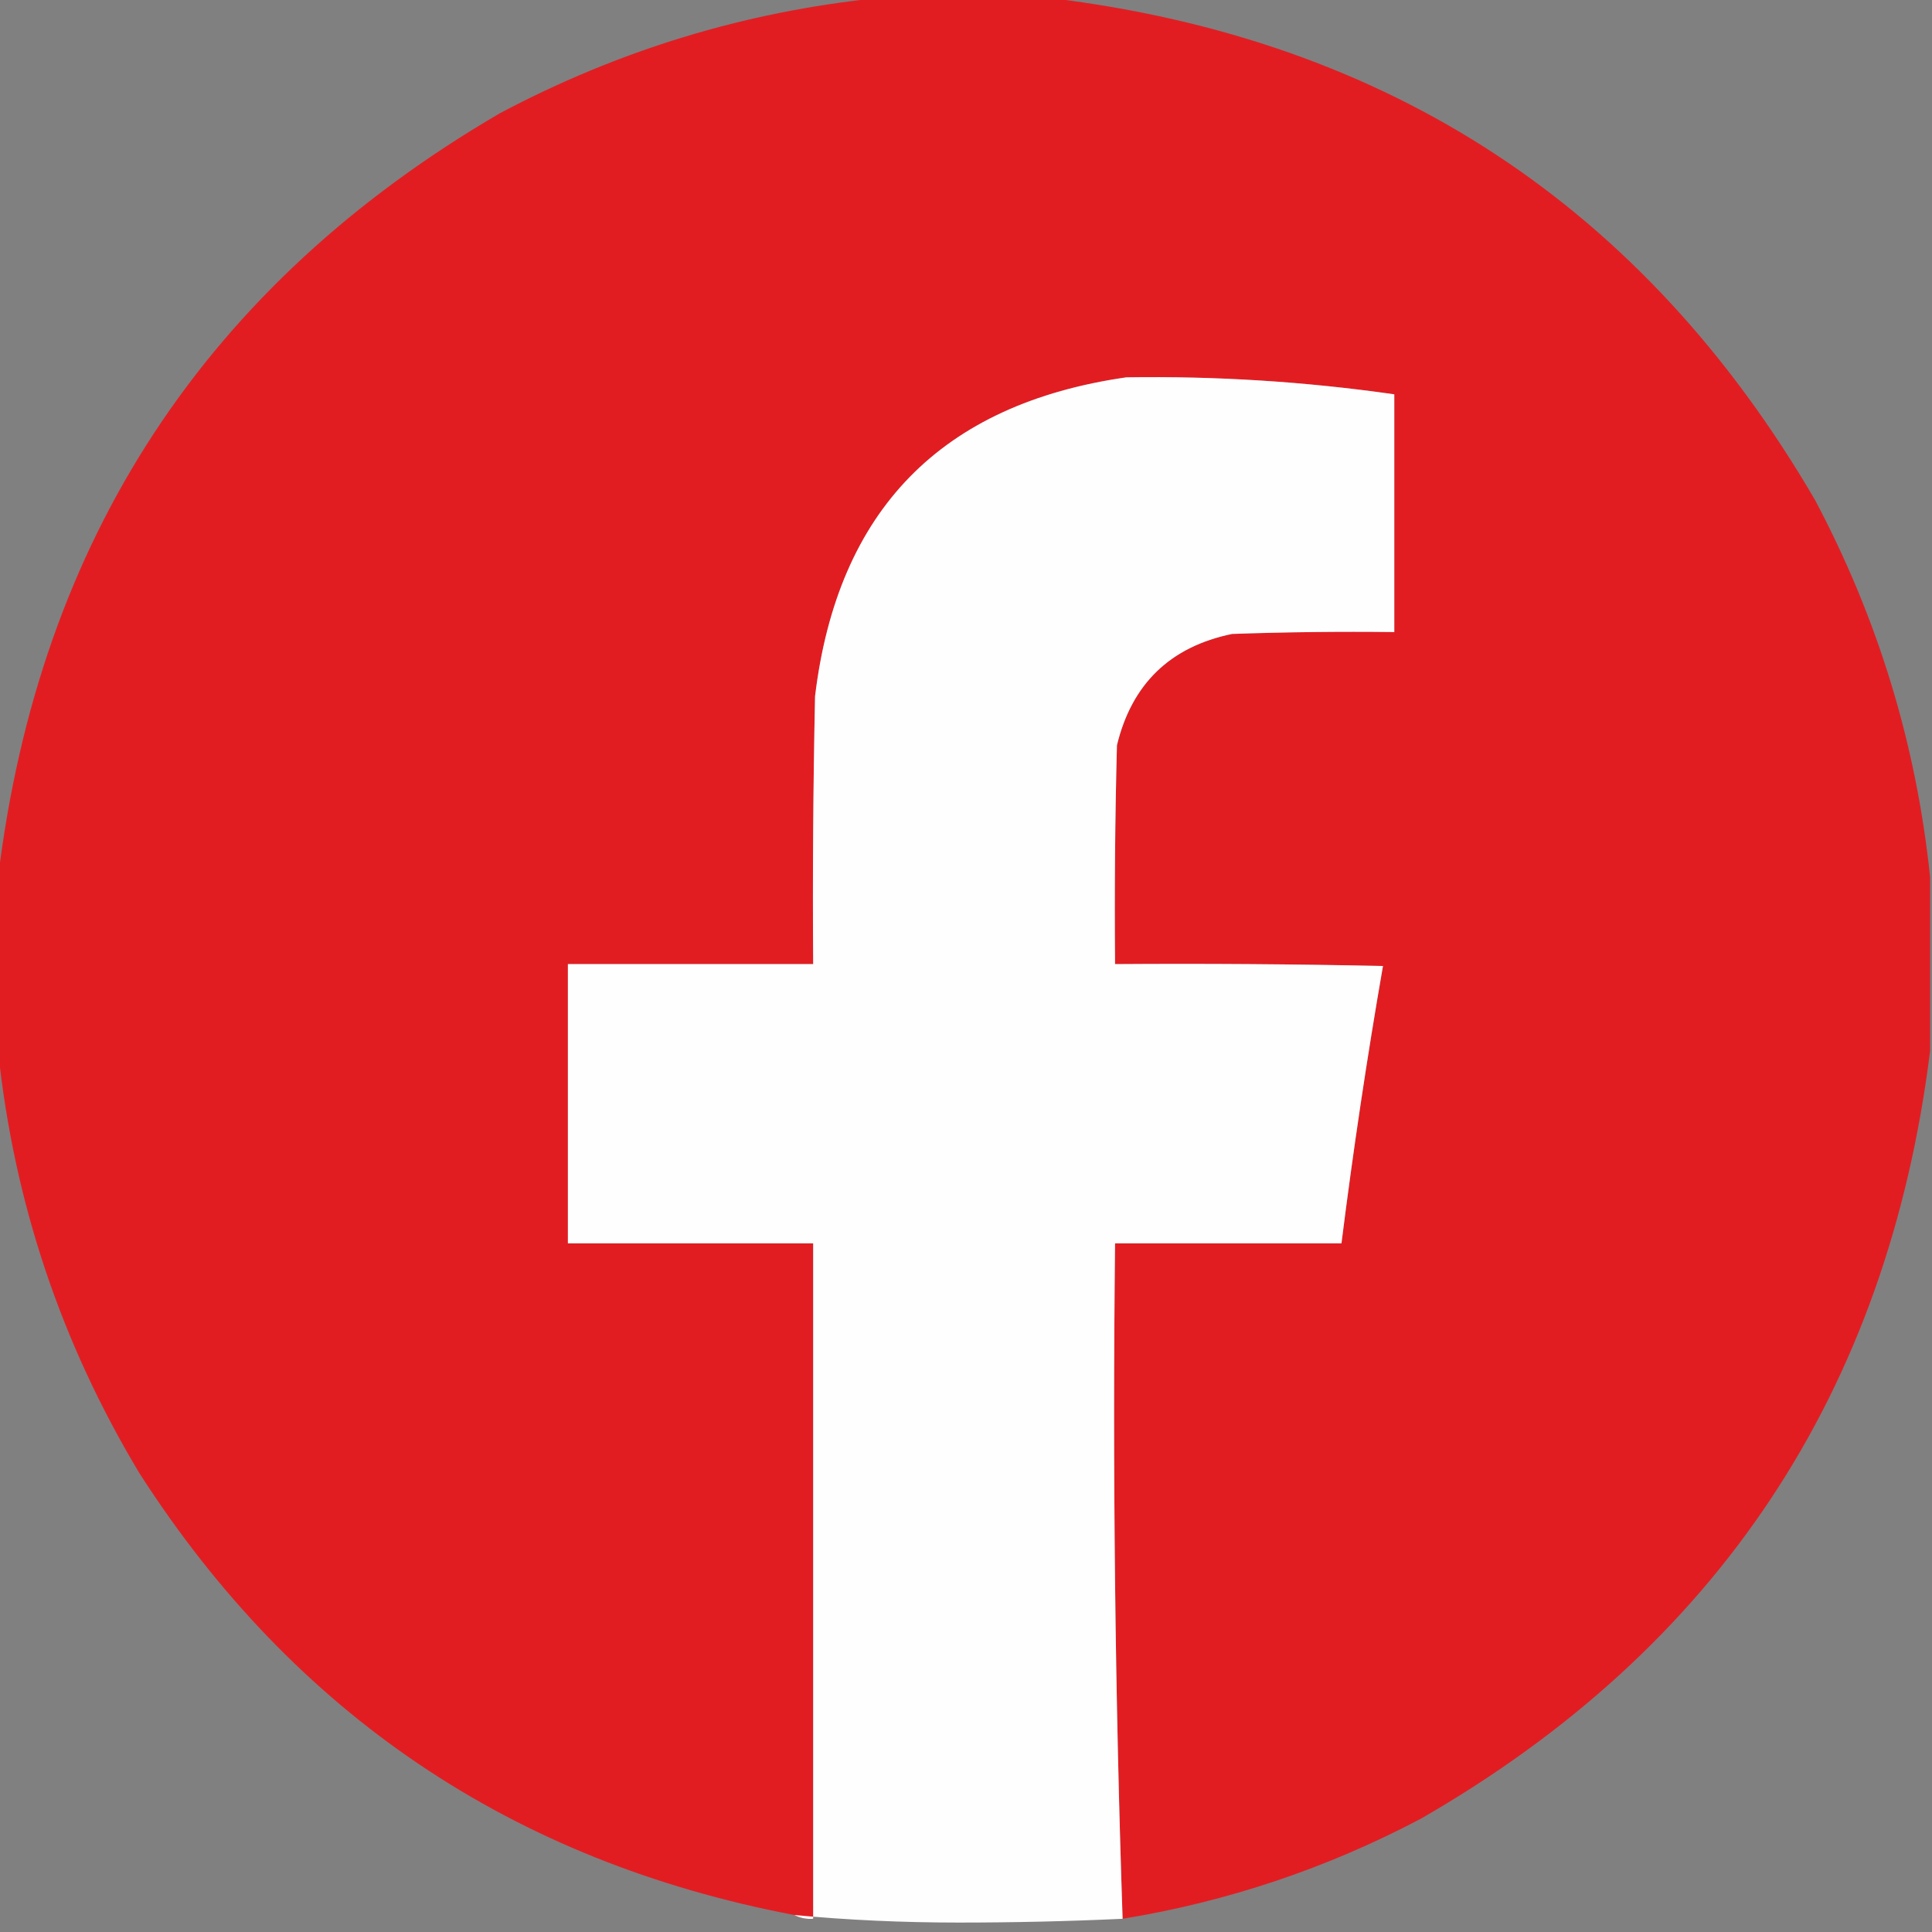 <?xml version="1.0" encoding="UTF-8"?>
<!DOCTYPE svg PUBLIC "-//W3C//DTD SVG 1.1//EN" "http://www.w3.org/Graphics/SVG/1.1/DTD/svg11.dtd">
<svg xmlns="http://www.w3.org/2000/svg" version="1.1" width="512px" height="512px" style="shape-rendering:geometricPrecision; text-rendering:geometricPrecision; image-rendering:optimizeQuality; fill-rule:evenodd; clip-rule:evenodd" xmlns:xlink="http://www.w3.org/1999/xlink">
<rect width="100%" height="100%" fill="#808080" stroke="none"/>
<g><path style="opacity:1" fill="#e21d22" d="M 232.5,-0.5 C 247.833,-0.5 263.167,-0.5 278.5,-0.5C 368.144,10.388 435.644,54.721 481,132.5C 497.695,163.971 507.861,197.304 511.5,232.5C 511.5,247.833 511.5,263.167 511.5,278.5C 500.242,368.889 455.242,436.722 376.5,482C 351.607,495.131 325.273,503.964 297.5,508.5C 295.504,449.176 294.837,389.509 295.5,329.5C 315.5,329.5 335.5,329.5 355.5,329.5C 358.592,304.88 362.259,280.38 366.5,256C 342.836,255.5 319.169,255.333 295.5,255.5C 295.333,236.164 295.5,216.83 296,197.5C 299.938,181.229 310.104,171.396 326.5,168C 340.829,167.5 355.163,167.333 369.5,167.5C 369.5,146.5 369.5,125.5 369.5,104.5C 345.949,101.132 322.282,99.632 298.5,100C 249.454,107.047 221.954,135.214 216,184.5C 215.5,208.164 215.333,231.831 215.5,255.5C 193.833,255.5 172.167,255.5 150.5,255.5C 150.5,280.167 150.5,304.833 150.5,329.5C 172.167,329.5 193.833,329.5 215.5,329.5C 215.5,389.167 215.5,448.833 215.5,508.5C 213.708,508.634 212.042,508.301 210.5,507.5C 135.808,493.277 77.975,454.277 37,390.5C 16.179,355.871 3.679,318.537 -0.5,278.5C -0.5,263.167 -0.5,247.833 -0.5,232.5C 10.388,142.856 54.721,75.356 132.5,30C 163.971,13.305 197.304,3.139 232.5,-0.5 Z"/></g>
<g><path style="opacity:1" fill="#fefefe" d="M 297.5,508.5 C 283.171,509.167 268.671,509.5 254,509.5C 239.151,509.499 224.651,508.833 210.5,507.5C 212.042,508.301 213.708,508.634 215.5,508.5C 215.5,448.833 215.5,389.167 215.5,329.5C 193.833,329.5 172.167,329.5 150.5,329.5C 150.5,304.833 150.5,280.167 150.5,255.5C 172.167,255.5 193.833,255.5 215.5,255.5C 215.333,231.831 215.5,208.164 216,184.5C 221.954,135.214 249.454,107.047 298.5,100C 322.282,99.632 345.949,101.132 369.5,104.5C 369.5,125.5 369.5,146.5 369.5,167.5C 355.163,167.333 340.829,167.5 326.5,168C 310.104,171.396 299.938,181.229 296,197.5C 295.5,216.83 295.333,236.164 295.5,255.5C 319.169,255.333 342.836,255.5 366.5,256C 362.259,280.38 358.592,304.88 355.5,329.5C 335.5,329.5 315.5,329.5 295.5,329.5C 294.837,389.509 295.504,449.176 297.5,508.5 Z"/></g>
<g><path style="opacity:0.008" fill="#710f11" d="M 251.5,511.5 C 250.833,510.167 250.833,510.167 251.5,511.5 Z"/></g>
<g><path style="opacity:0.008" fill="#710f11" d="M 260.5,511.5 C 259.833,510.167 259.833,510.167 260.5,511.5 Z"/></g>
</svg>
